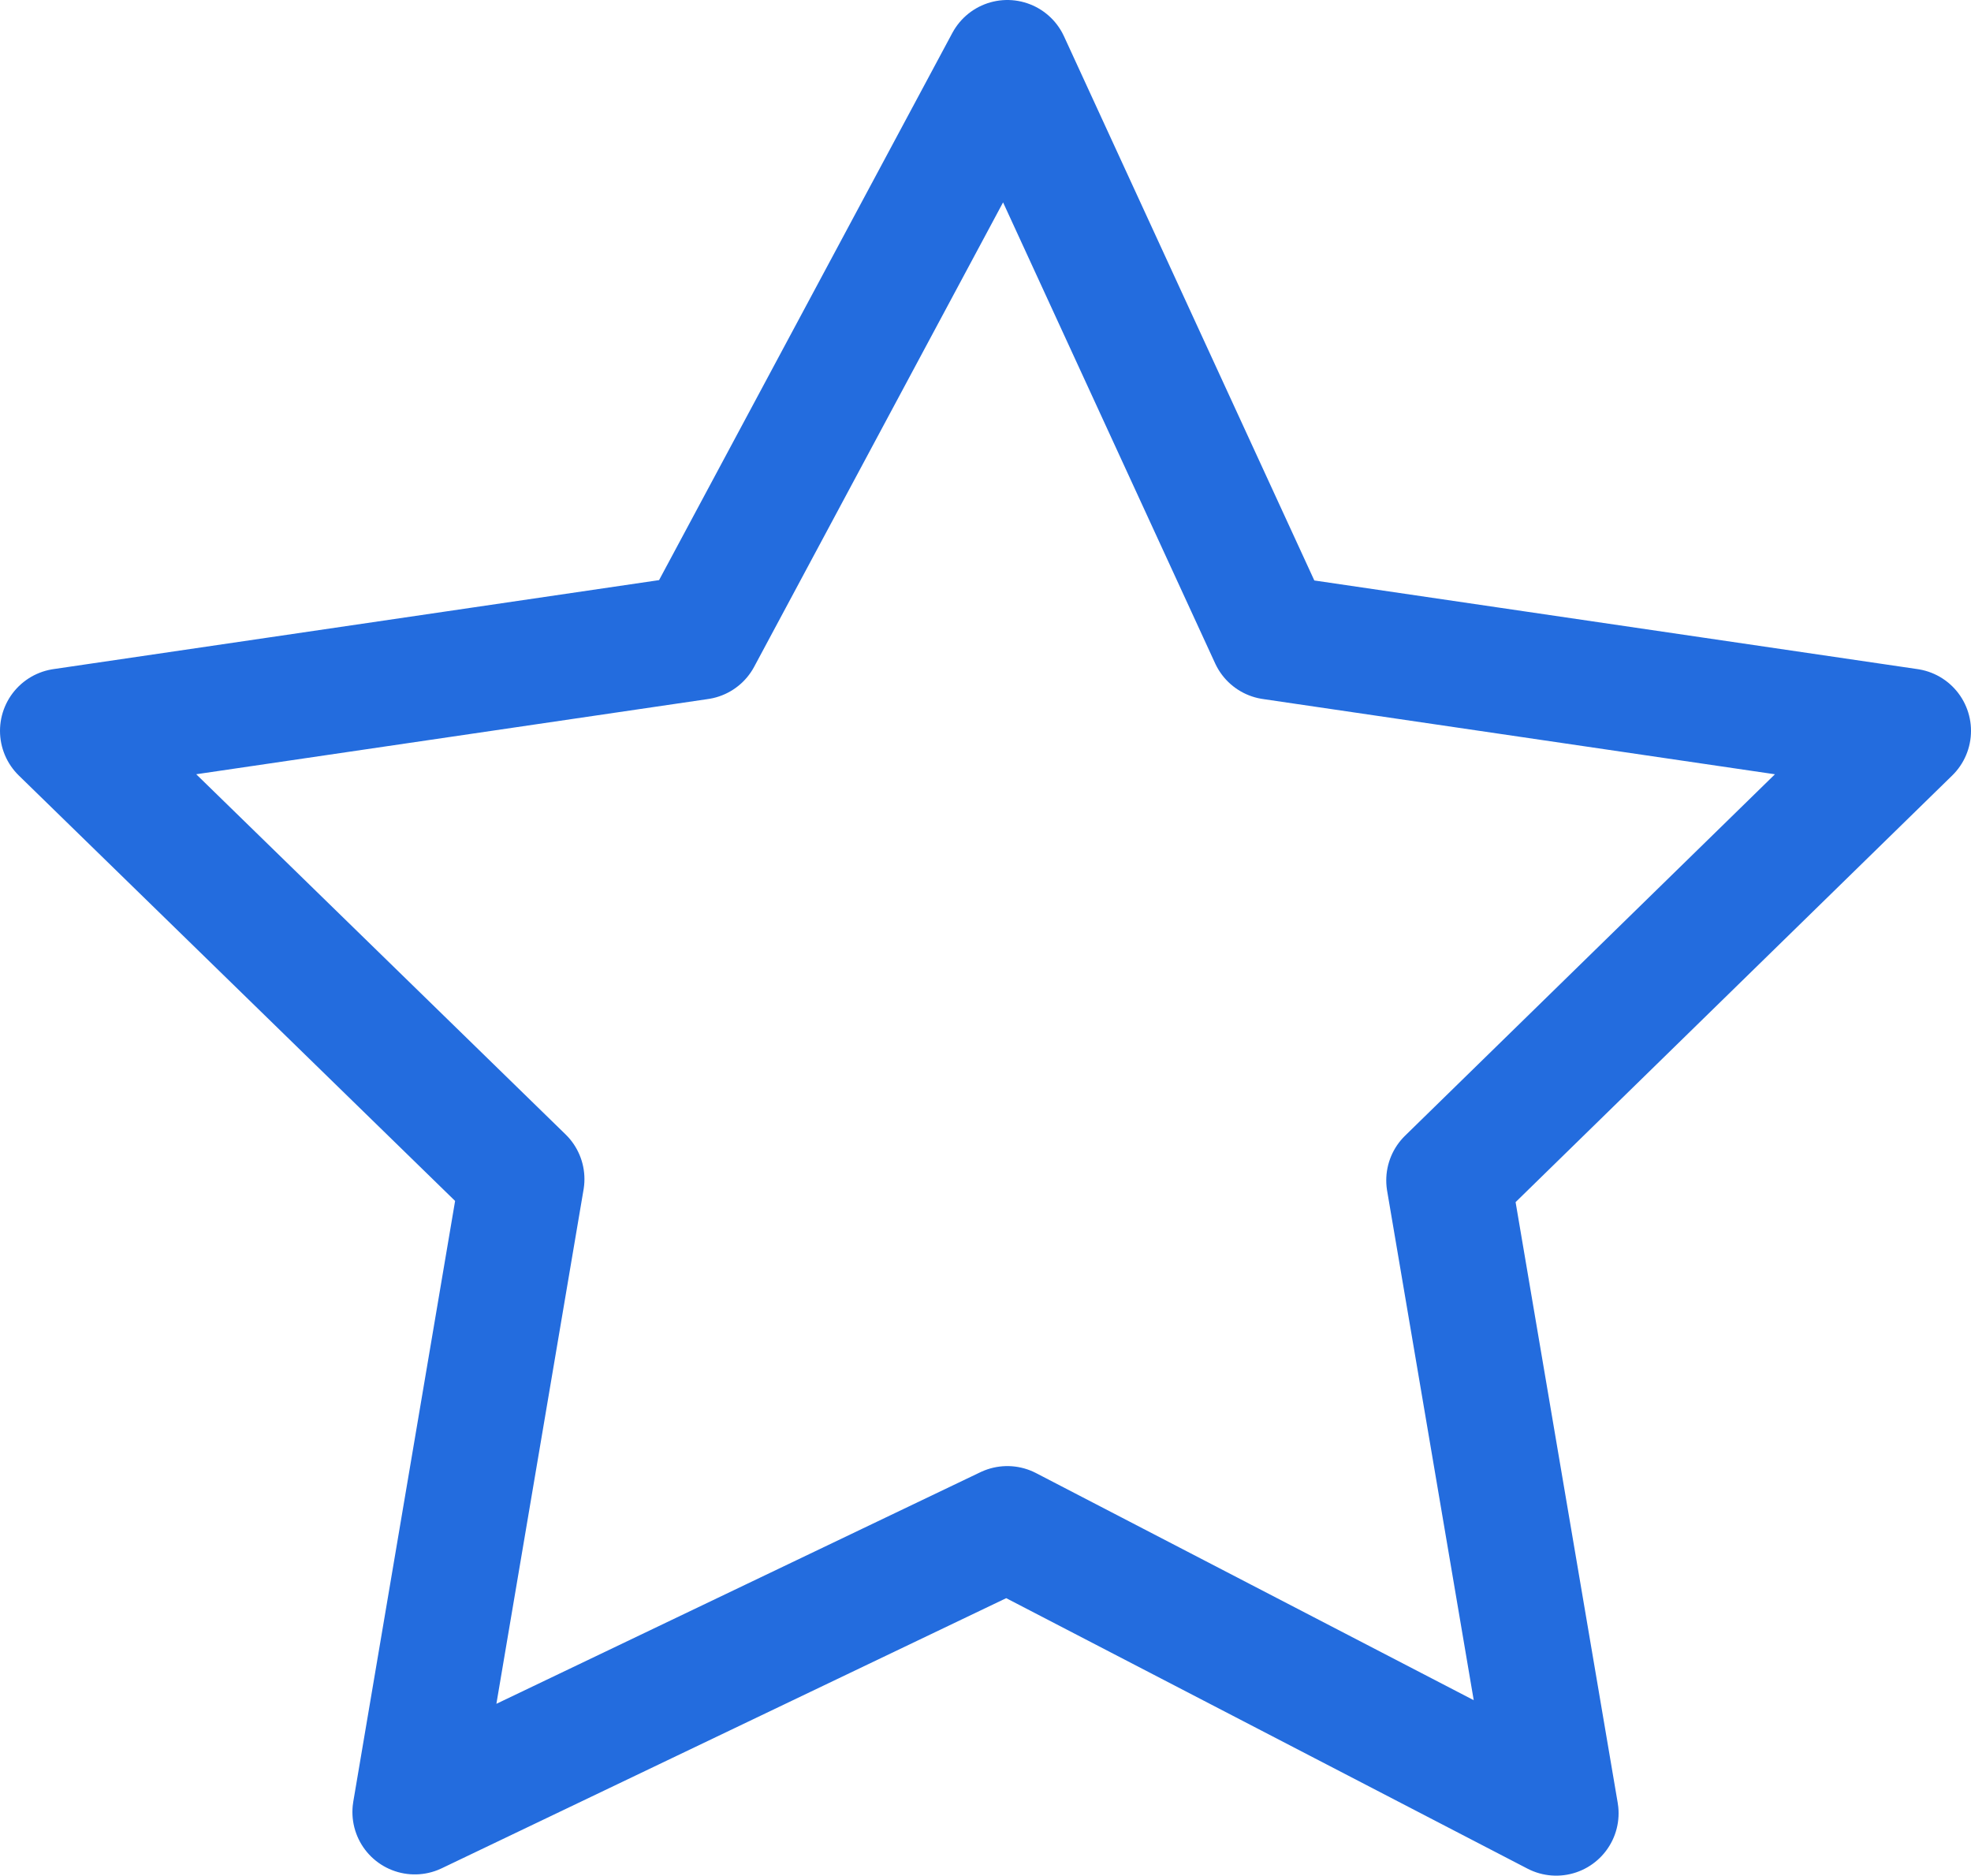<svg xmlns="http://www.w3.org/2000/svg" viewBox="0 0 63.2 60.13"><defs><style>.cls-1{fill:none;stroke:#236cde;stroke-linecap:round;stroke-linejoin:round;stroke-width:4px;}</style></defs><g id="レイヤー_2" data-name="レイヤー 2"><g id="レイヤー_1-2" data-name="レイヤー 1"><path class="cls-1" d="M32.3,2l8.48,18.43,20.42,3L46.45,37.84,49.9,58.13,32.3,49l-19,9.09,3.44-20.29L2,23.43l20.42-3Z"/></g></g></svg>
